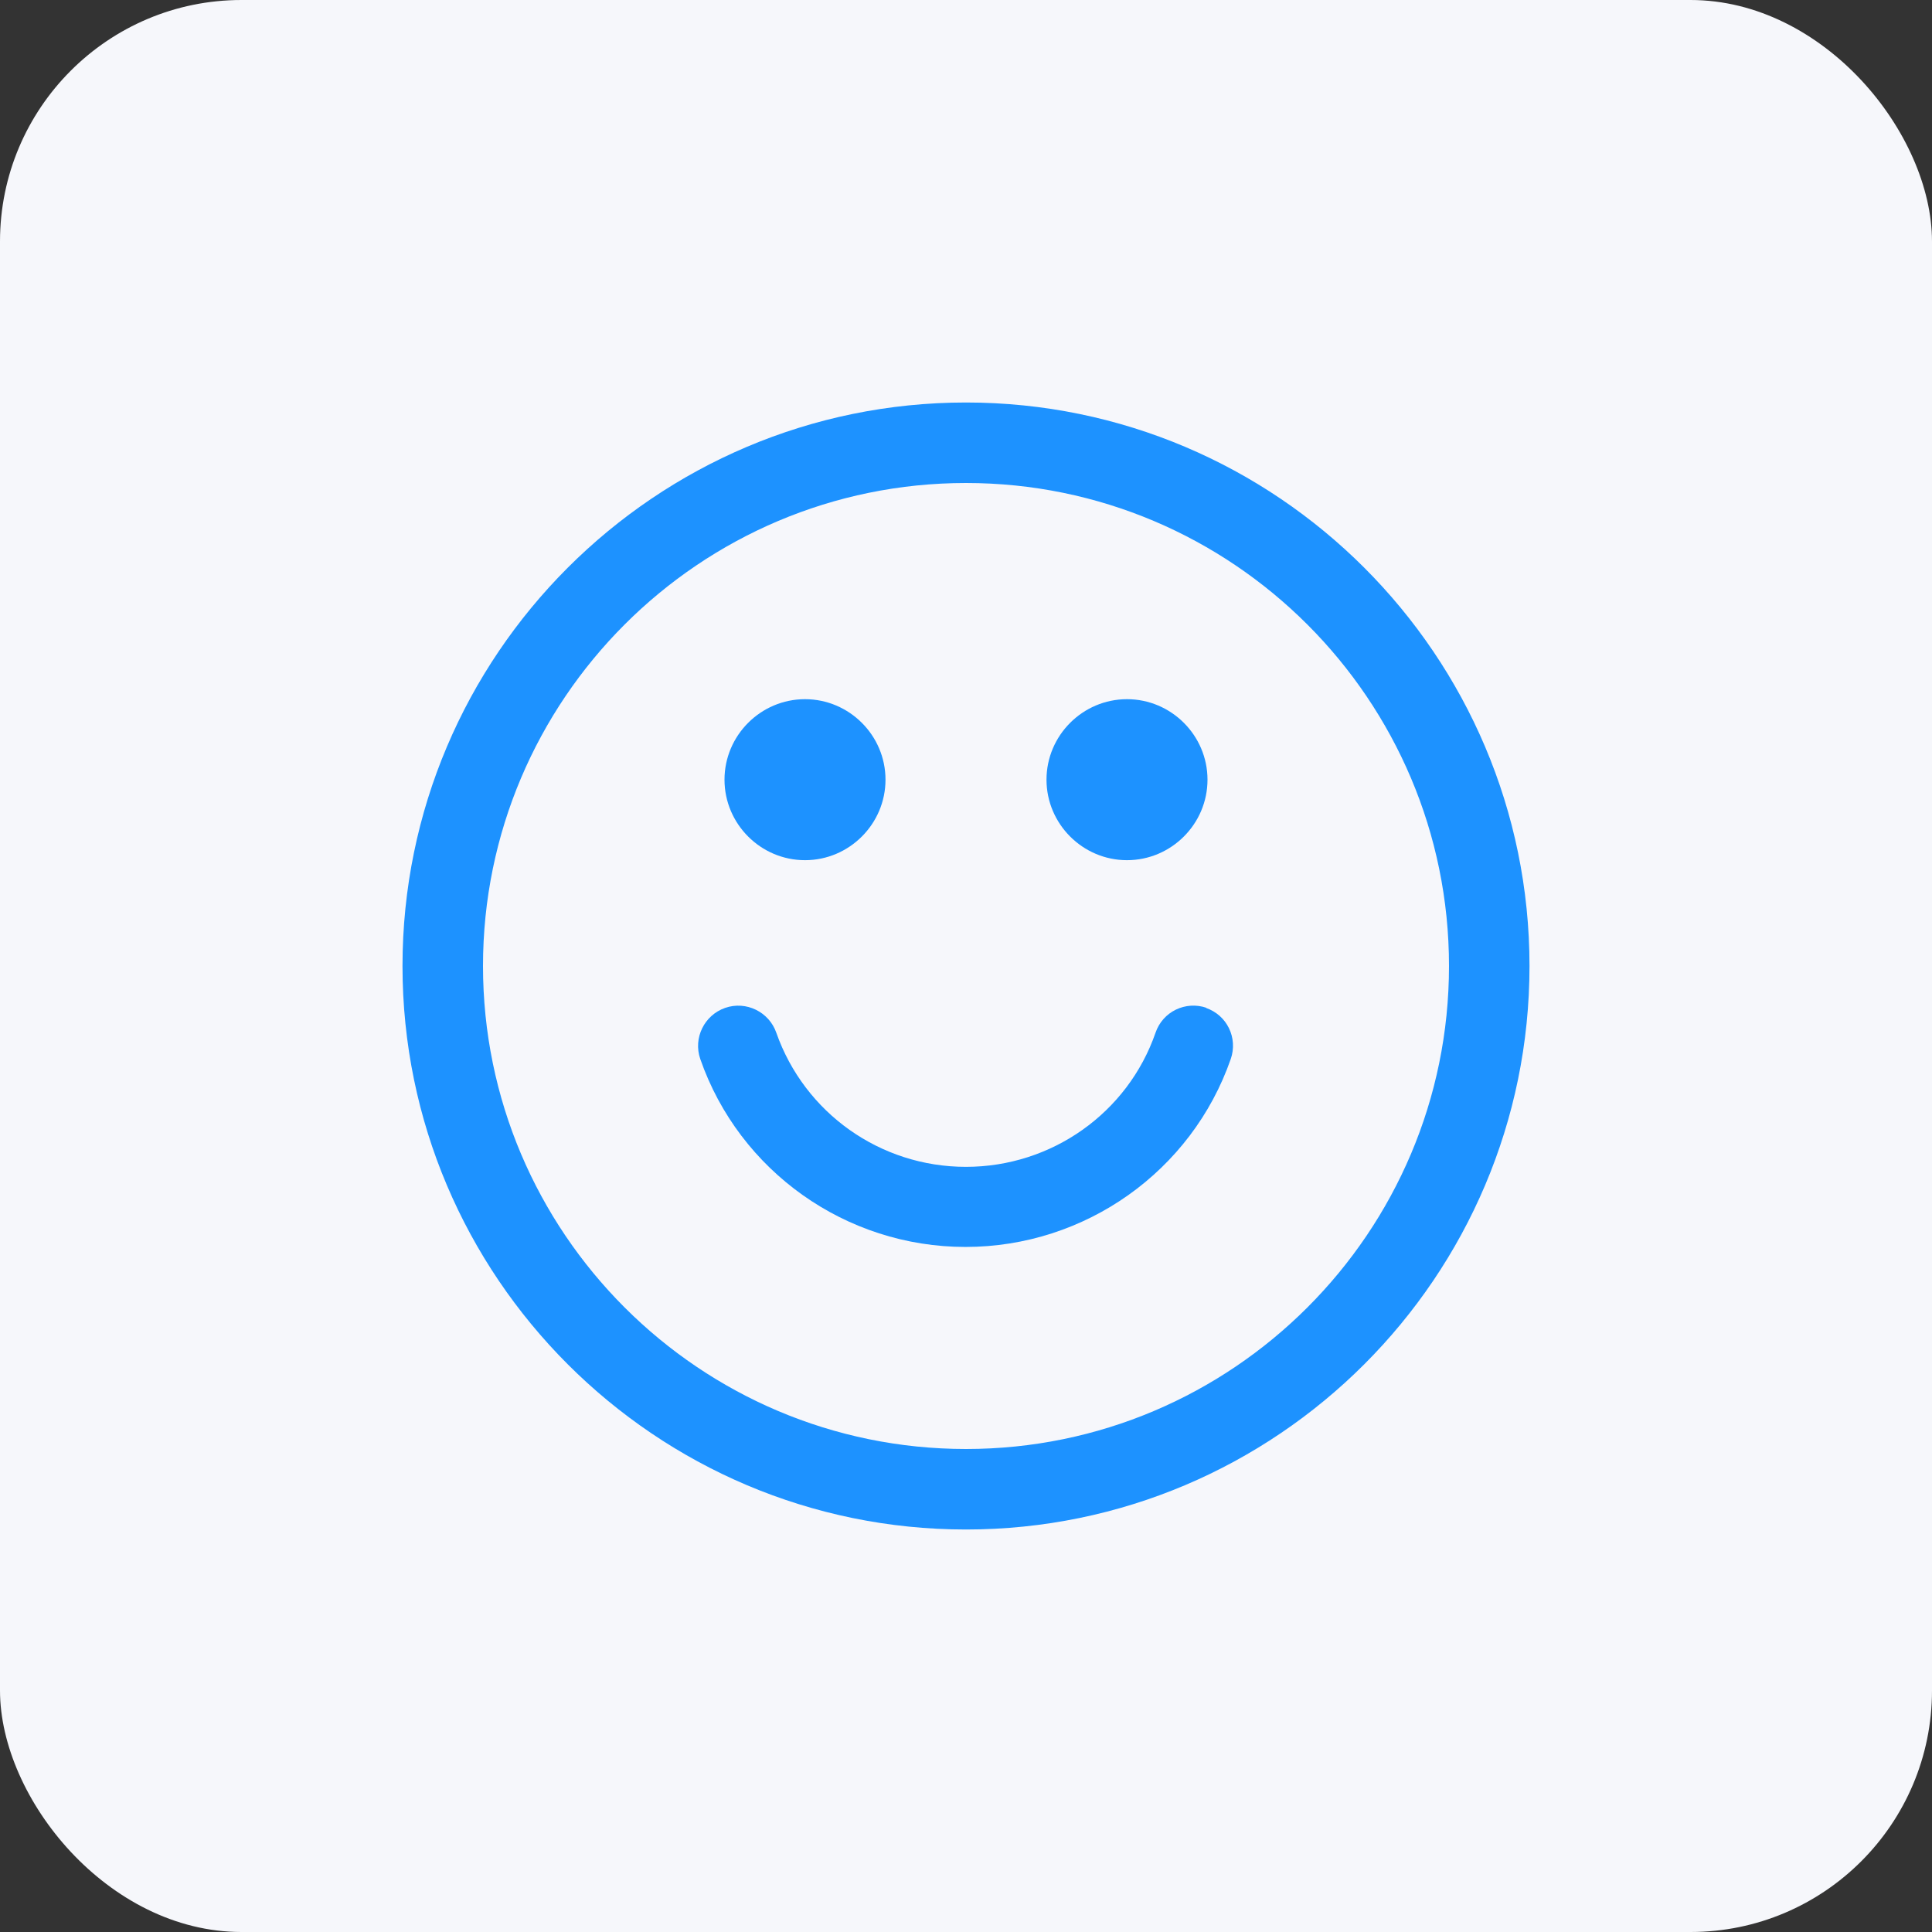 <svg width="48" height="48" viewBox="0 0 48 48" fill="none" xmlns="http://www.w3.org/2000/svg">
<rect x="0" y="0" width="48" height="48" fill="#333333" stroke="none"/>
<rect width="48" height="48" rx="6" fill="#F6F7FB"/>
<path d="M24 10C16.28 10 10 16.28 10 24C10 31.72 16.28 38 24 38C31.72 38 38 31.72 38 24C38 16.28 31.72 10 24 10ZM24 36C17.38 36 12 30.62 12 24C12 17.38 17.38 12 24 12C30.62 12 36 17.38 36 24C36 30.62 30.62 36 24 36Z" fill="#1D92FF"/>
<path d="M29.978 25.04C29.458 24.86 28.888 25.13 28.708 25.66C28.018 27.65 26.128 28.99 23.998 28.99C21.868 28.99 19.988 27.65 19.288 25.66C19.108 25.14 18.538 24.86 18.018 25.04C17.498 25.22 17.218 25.79 17.398 26.31C18.368 29.1 21.018 30.98 23.988 30.98C26.958 30.98 29.608 29.1 30.578 26.31C30.758 25.79 30.488 25.22 29.958 25.04H29.978Z" fill="#1D92FF"/>
<path d="M20 21.371C21.1 21.371 22 20.471 22 19.371C22 18.271 21.1 17.371 20 17.371C18.9 17.371 18 18.271 18 19.371C18 20.471 18.9 21.371 20 21.371Z" fill="#1D92FF"/>
<path d="M28 21.371C29.1 21.371 30 20.471 30 19.371C30 18.271 29.1 17.371 28 17.371C26.9 17.371 26 18.271 26 19.371C26 20.471 26.9 21.371 28 21.371Z" fill="#1D92FF"/>
</svg>
